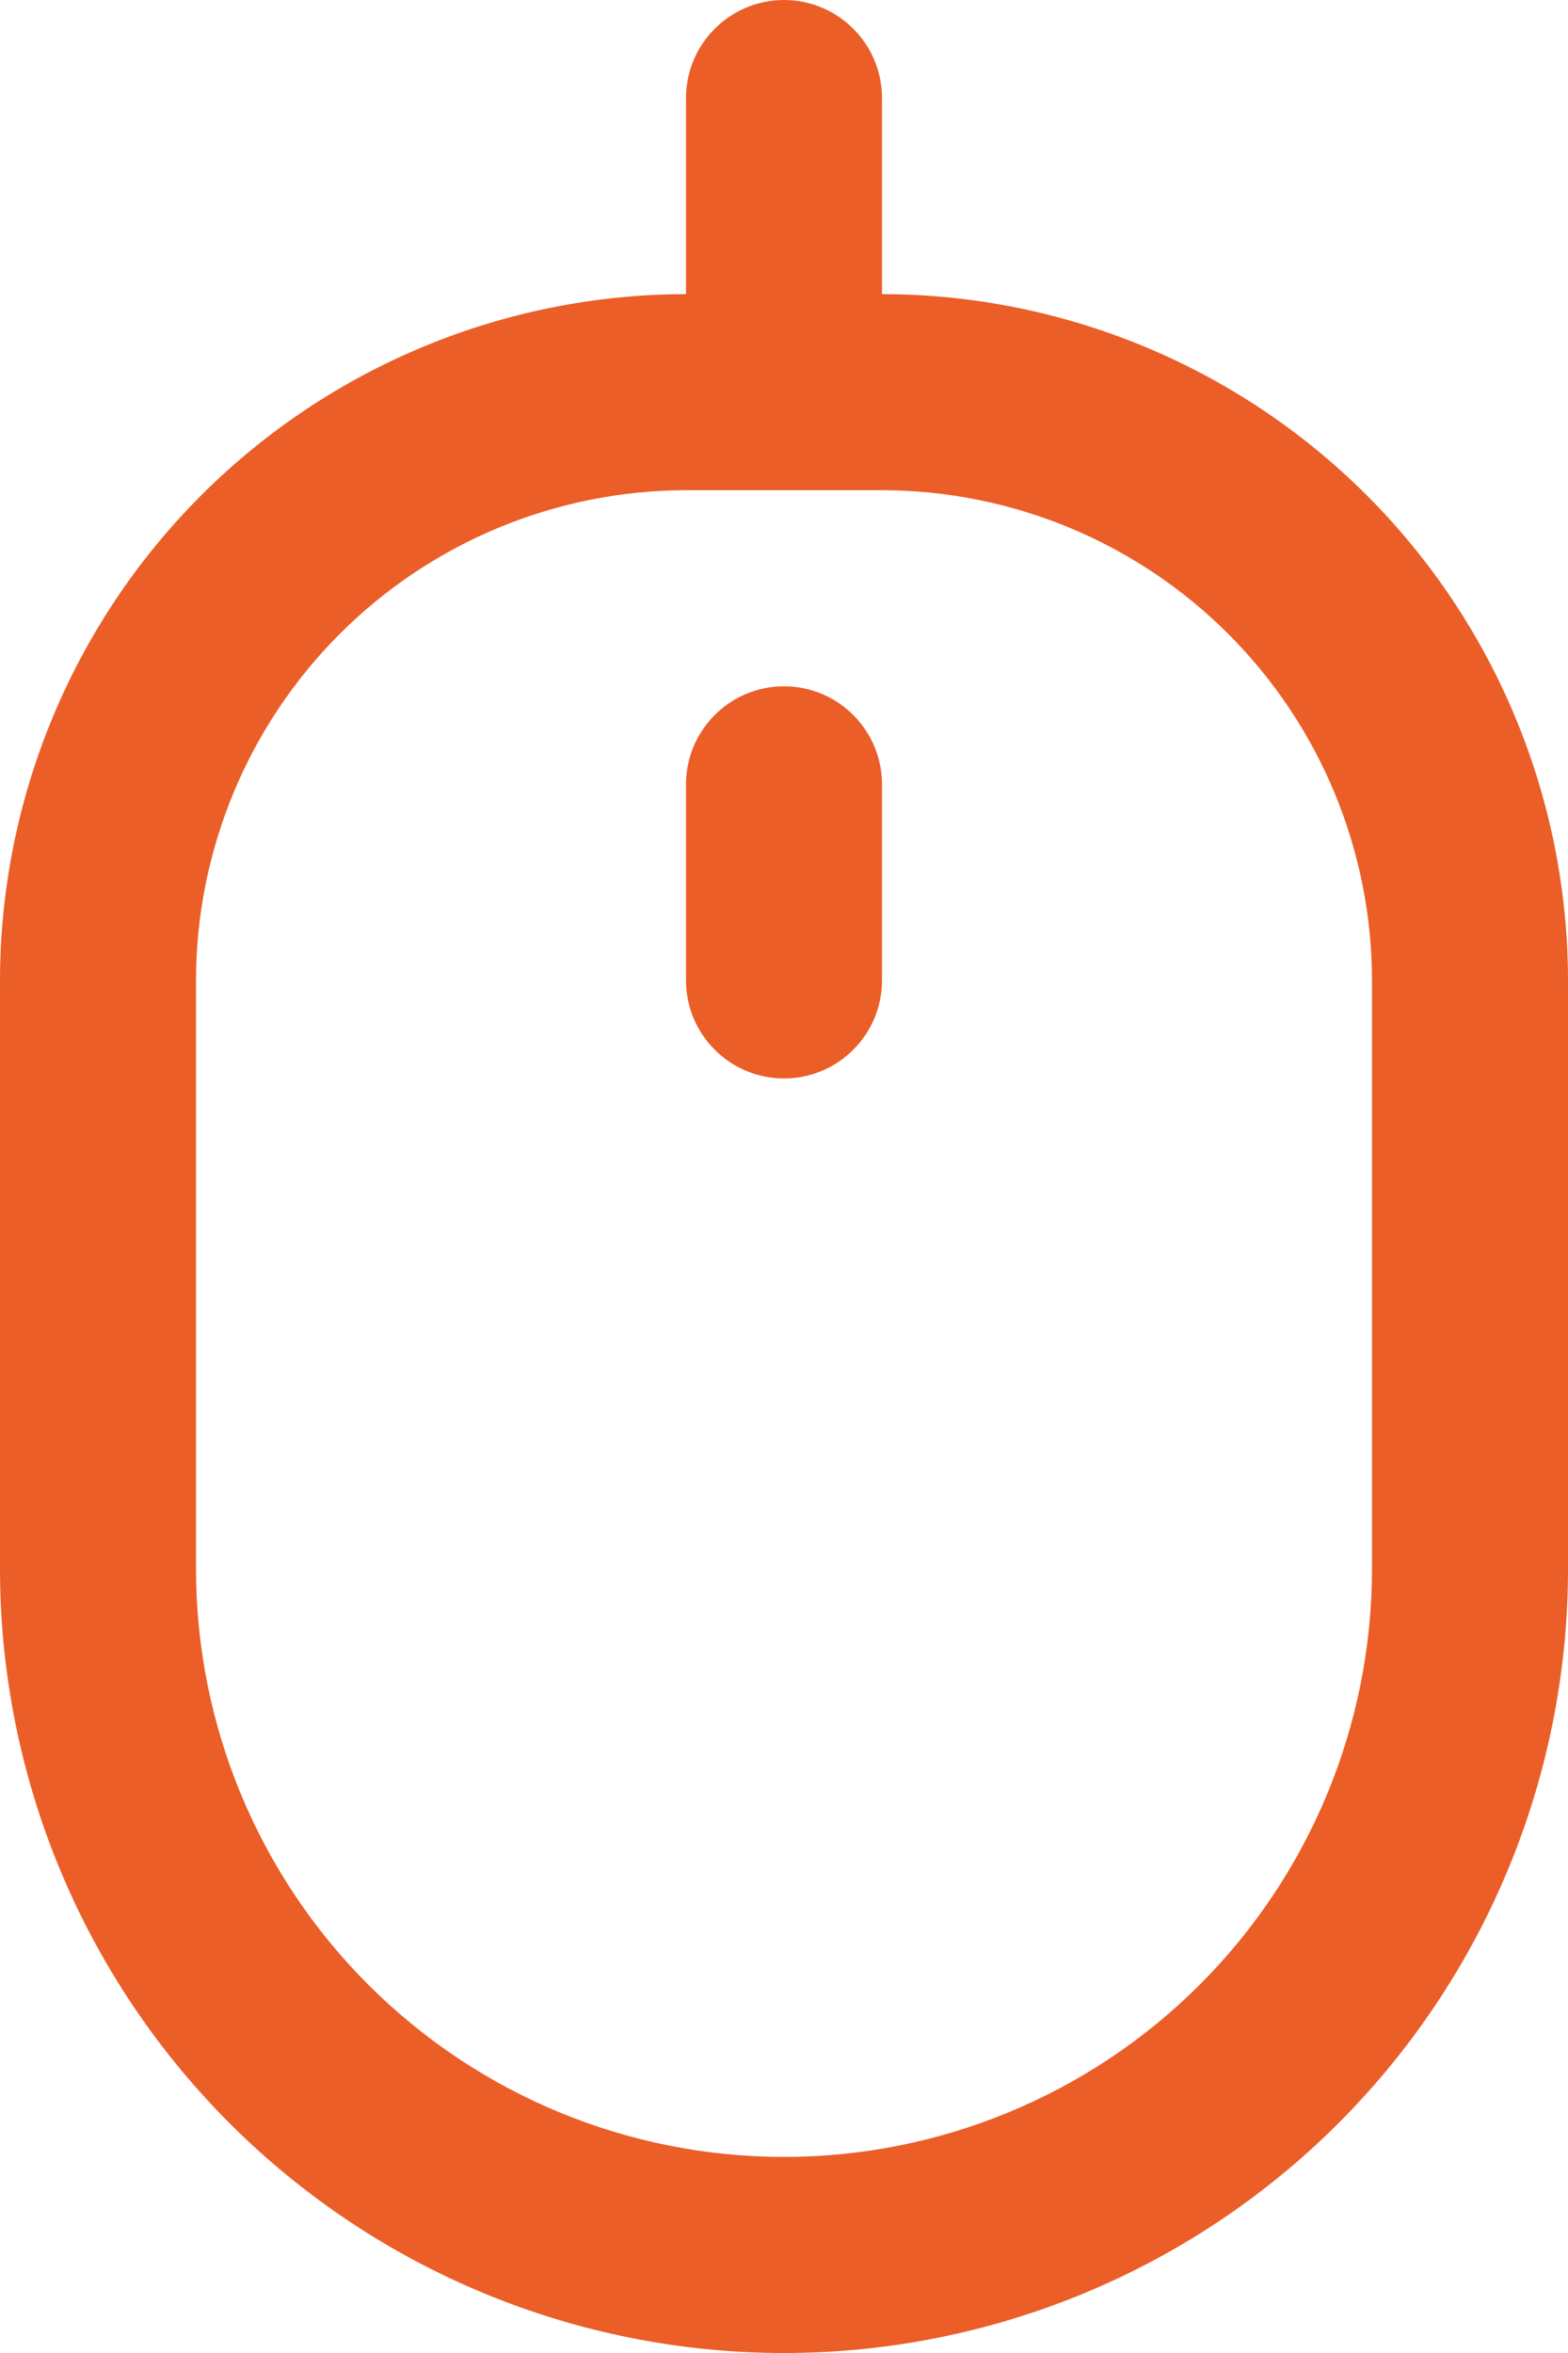 <svg width="28" height="42" viewBox="0 0 28 42" fill="none" xmlns="http://www.w3.org/2000/svg">
<path d="M15.75 5.25V1.75C15.75 1.286 15.566 0.841 15.237 0.513C14.909 0.184 14.464 0 14 0C13.536 0 13.091 0.184 12.763 0.513C12.434 0.841 12.25 1.286 12.25 1.75V5.25C9.002 5.254 5.889 6.546 3.592 8.842C1.296 11.139 0.004 14.252 0 17.5V28C0 31.713 1.475 35.274 4.101 37.9C6.726 40.525 10.287 42 14 42C17.713 42 21.274 40.525 23.899 37.9C26.525 35.274 28 31.713 28 28V17.5C27.996 14.252 26.704 11.139 24.408 8.842C22.111 6.546 18.998 5.254 15.75 5.25ZM24.5 28C24.5 30.785 23.394 33.456 21.425 35.425C19.456 37.394 16.785 38.5 14 38.5C11.215 38.5 8.545 37.394 6.575 35.425C4.606 33.456 3.5 30.785 3.5 28V17.5C3.503 15.18 4.426 12.956 6.066 11.316C7.706 9.676 9.93 8.753 12.25 8.75H15.75C18.07 8.753 20.294 9.676 21.934 11.316C23.575 12.956 24.497 15.18 24.5 17.5V28Z" fill="#eb5e28ff"/>
<path d="M14 12.25C13.536 12.25 13.091 12.434 12.763 12.763C12.434 13.091 12.25 13.536 12.25 14V17.5C12.25 17.964 12.434 18.409 12.763 18.737C13.091 19.066 13.536 19.25 14 19.25C14.464 19.25 14.909 19.066 15.237 18.737C15.566 18.409 15.75 17.964 15.75 17.5V14C15.75 13.536 15.566 13.091 15.237 12.763C14.909 12.434 14.464 12.25 14 12.25Z" fill="#eb5e28ff"/>
</svg>
